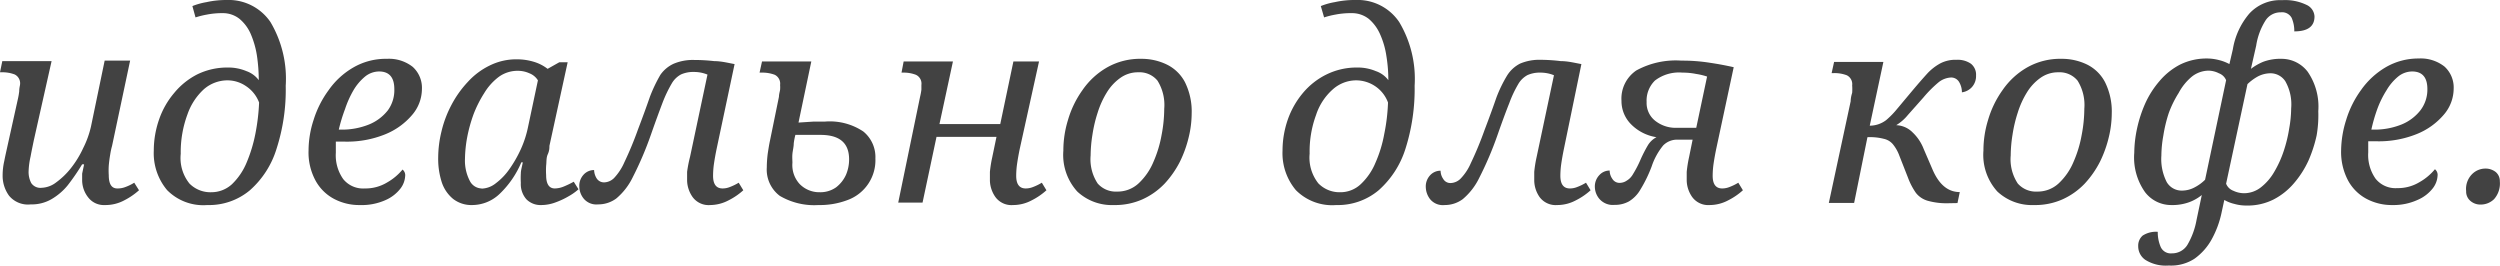 <?xml version="1.0" encoding="UTF-8"?> <svg xmlns="http://www.w3.org/2000/svg" viewBox="0 0 152.16 16.16"> <defs> <style>.cls-1{fill:#424242;}</style> </defs> <title>Ресурс 2 (2)</title> <g id="Слой_2" data-name="Слой 2"> <g id="Слой_1-2" data-name="Слой 1"> <path class="cls-1" d="M6.38,12.48a1.2,1.2,0,0,1-1-.45A1.7,1.7,0,0,1,5,11c0-.12,0-.26,0-.43L5.12,10H5a13.44,13.44,0,0,1-.88,1.28,3.63,3.63,0,0,1-1,.85,2.39,2.39,0,0,1-1.25.31,1.49,1.49,0,0,1-1.32-.53,2.06,2.06,0,0,1-.39-1.24,3.94,3.94,0,0,1,.1-.87c.06-.32.13-.61.19-.89l.62-2.8a5,5,0,0,0,.1-.55c0-.22.05-.36.05-.41a.6.6,0,0,0-.33-.62,2.08,2.08,0,0,0-.79-.13H0l.14-.68h3L2.06,8.53c-.06.29-.13.62-.2,1a4.72,4.72,0,0,0-.12.92,1.46,1.46,0,0,0,.16.69.67.67,0,0,0,.63.29,1.54,1.54,0,0,0,.89-.33,4.57,4.57,0,0,0,.9-.87A6.07,6.07,0,0,0,5.07,9a5.73,5.73,0,0,0,.47-1.31l.83-4H7.92L6.82,8.88a4.22,4.22,0,0,0-.11.51q-.06.34-.09.69a4.57,4.57,0,0,0,0,.58c0,.54.17.81.52.81a1.31,1.31,0,0,0,.5-.09,2.83,2.83,0,0,0,.53-.26l.29.46a4.2,4.2,0,0,1-.89.61A2.42,2.42,0,0,1,6.38,12.48Z"></path> <path class="cls-1" d="M12.62,12.48a3.09,3.09,0,0,1-2.45-.91,3.49,3.49,0,0,1-.81-2.4,5.77,5.77,0,0,1,.32-1.89,5,5,0,0,1,.92-1.62A4.41,4.41,0,0,1,12,4.53a4.16,4.16,0,0,1,1.88-.42A2.83,2.83,0,0,1,15,4.33a1.6,1.6,0,0,1,.75.55,10.42,10.42,0,0,0-.11-1.48,5.44,5.44,0,0,0-.37-1.31,2.48,2.48,0,0,0-.69-.94,1.62,1.62,0,0,0-1-.35,4.85,4.85,0,0,0-1,.09,5.11,5.11,0,0,0-.68.17L11.71.37a4.16,4.16,0,0,1,.86-.24A5.56,5.56,0,0,1,13.79,0a3.08,3.08,0,0,1,2.67,1.34,6.76,6.76,0,0,1,.93,3.88,11.69,11.69,0,0,1-.56,3.84,5.52,5.52,0,0,1-1.62,2.52A3.87,3.87,0,0,1,12.62,12.48Zm.24-.78a1.85,1.85,0,0,0,1.26-.49A3.89,3.89,0,0,0,15,9.92a8.85,8.85,0,0,0,.54-1.76,12.57,12.57,0,0,0,.23-1.92,2.07,2.07,0,0,0-.8-1,2,2,0,0,0-1.14-.35,2.19,2.19,0,0,0-1.42.54,3.72,3.72,0,0,0-1,1.53A6.61,6.61,0,0,0,11,9.36a2.48,2.48,0,0,0,.53,1.81A1.79,1.79,0,0,0,12.86,11.7Z"></path> <path class="cls-1" d="M21.9,12.48a3.27,3.27,0,0,1-1.56-.37A2.75,2.75,0,0,1,19.21,11a3.59,3.59,0,0,1-.43-1.85,6,6,0,0,1,.31-1.86A6.09,6.09,0,0,1,20,5.49a4.71,4.71,0,0,1,1.5-1.38,3.94,3.94,0,0,1,2.05-.53,2.34,2.34,0,0,1,1.57.49,1.72,1.72,0,0,1,.56,1.35A2.44,2.44,0,0,1,25.08,7a4.22,4.22,0,0,1-1.65,1.18A6.17,6.17,0,0,1,21,8.62h-.56c0,.12,0,.24,0,.35s0,.22,0,.33a2.5,2.5,0,0,0,.45,1.6,1.55,1.55,0,0,0,1.31.57,2.54,2.54,0,0,0,1.37-.37,3.37,3.37,0,0,0,.93-.78.44.44,0,0,1,.16.4,1.37,1.37,0,0,1-.29.76,2.32,2.32,0,0,1-.91.7A3.54,3.54,0,0,1,21.9,12.48ZM20.62,7.89h.16a4.4,4.4,0,0,0,1.67-.31,2.8,2.8,0,0,0,1.16-.87A2.08,2.08,0,0,0,24,5.42c0-.71-.31-1.07-.93-1.07a1.37,1.37,0,0,0-.85.31,3.15,3.15,0,0,0-.71.84A6,6,0,0,0,21,6.64,9.79,9.79,0,0,0,20.62,7.89Z"></path> <path class="cls-1" d="M28.74,12.48a1.81,1.81,0,0,1-1.17-.38,2.21,2.21,0,0,1-.68-1,4.64,4.64,0,0,1-.22-1.5A6.82,6.82,0,0,1,26.87,8a6.73,6.73,0,0,1,.6-1.6,6.34,6.34,0,0,1,1-1.41,4.38,4.38,0,0,1,1.33-1,3.65,3.65,0,0,1,1.66-.38,3.57,3.57,0,0,1,1.06.16,2.57,2.57,0,0,1,.81.42l.71-.4h.51L33.44,8.88c0,.12,0,.29-.1.51s-.07.46-.1.69a4.57,4.57,0,0,0,0,.58c0,.54.18.81.53.81a1.48,1.48,0,0,0,.55-.12,5.48,5.48,0,0,0,.6-.29l.29.46a3.34,3.34,0,0,1-.61.43,4.71,4.71,0,0,1-.82.38,2.47,2.47,0,0,1-.83.15,1.21,1.21,0,0,1-.91-.35,1.39,1.39,0,0,1-.34-1,5,5,0,0,1,0-.58c0-.18.07-.4.12-.67h-.09a5.72,5.72,0,0,1-1.31,1.91A2.43,2.43,0,0,1,28.74,12.48Zm.57-1a1.44,1.44,0,0,0,.86-.32,3.8,3.8,0,0,0,.83-.86,7.49,7.49,0,0,0,.7-1.22,6.34,6.34,0,0,0,.44-1.36l.6-2.83a1.06,1.06,0,0,0-.52-.43,1.69,1.69,0,0,0-.7-.15,1.94,1.94,0,0,0-1.15.36,3.47,3.47,0,0,0-.9,1,7.08,7.08,0,0,0-.65,1.29,9.07,9.07,0,0,0-.39,1.42,7.82,7.82,0,0,0-.13,1.29A2.67,2.67,0,0,0,28.59,11,.83.83,0,0,0,29.31,11.47Z"></path> <path class="cls-1" d="M43.23,12.48A1.21,1.21,0,0,1,42.16,12a1.82,1.82,0,0,1-.34-1q0-.18,0-.54A7.73,7.73,0,0,1,42,9.54l1.06-5a2.14,2.14,0,0,0-.82-.16,1.82,1.82,0,0,0-.79.15,1.44,1.44,0,0,0-.57.56,7.87,7.87,0,0,0-.55,1.15c-.19.5-.43,1.15-.71,1.95a20.69,20.69,0,0,1-1.11,2.6,3.91,3.91,0,0,1-1,1.29,1.84,1.84,0,0,1-1.11.36,1,1,0,0,1-.88-.36,1.18,1.18,0,0,1-.26-.71,1,1,0,0,1,.27-.75.86.86,0,0,1,.63-.27,1,1,0,0,0,.15.5.53.53,0,0,0,.47.25.89.89,0,0,0,.59-.26A3.33,3.33,0,0,0,38,9.88a21,21,0,0,0,.83-2c.29-.76.53-1.42.73-2a9.15,9.15,0,0,1,.63-1.32A2,2,0,0,1,41,3.88a3,3,0,0,1,1.25-.23,10.83,10.83,0,0,1,1.22.07c.43,0,.85.11,1.24.18l-1.1,5.19q-.09.44-.15.84a5.3,5.3,0,0,0-.06.77c0,.52.2.77.58.77a1.2,1.2,0,0,0,.45-.09,3.16,3.16,0,0,0,.53-.26l.28.46a4,4,0,0,1-.89.61A2.44,2.44,0,0,1,43.23,12.48Z"></path> <path class="cls-1" d="M49.82,12.48a4.13,4.13,0,0,1-2.36-.56,2,2,0,0,1-.79-1.73,7.05,7.05,0,0,1,.06-.86c.05-.32.09-.57.13-.75l.55-2.69c0-.15.05-.3.07-.43a1.94,1.94,0,0,0,0-.29.6.6,0,0,0-.33-.62,2.15,2.15,0,0,0-.79-.13h-.13l.15-.68h3l-.78,3.72.92-.06c.29,0,.52,0,.69,0A3.67,3.67,0,0,1,52.54,8a2,2,0,0,1,.74,1.64,2.58,2.58,0,0,1-1.68,2.53A4.75,4.75,0,0,1,49.82,12.48Zm.07-.78a1.66,1.66,0,0,0,1-.3,2,2,0,0,0,.6-.76,2.39,2.39,0,0,0,.19-.94c0-1-.58-1.49-1.74-1.49l-.91,0-.62,0a4,4,0,0,0-.1.52c0,.21-.06.42-.08.63s0,.4,0,.55a1.7,1.7,0,0,0,.44,1.29A1.67,1.67,0,0,0,49.89,11.7Z"></path> <path class="cls-1" d="M61.66,12.48A1.21,1.21,0,0,1,60.59,12a1.82,1.82,0,0,1-.34-1c0-.12,0-.3,0-.54a7.47,7.47,0,0,1,.14-.88l.26-1.25H57l-.85,4H54.67L56,5.89a4,4,0,0,0,.08-.43c0-.14,0-.24,0-.29a.59.59,0,0,0-.34-.62A2.06,2.06,0,0,0,55,4.42h-.13L55,3.74h3l-.82,3.81h3.7l.8-3.81h1.56L62.06,9.09q-.09.44-.15.84a5.3,5.3,0,0,0-.06.77c0,.52.2.77.58.77a1.2,1.2,0,0,0,.45-.09,3.16,3.16,0,0,0,.53-.26l.28.46a4,4,0,0,1-.89.61A2.41,2.41,0,0,1,61.66,12.48Z"></path> <path class="cls-1" d="M67.79,12.48a3.08,3.08,0,0,1-2.22-.82,3.31,3.31,0,0,1-.85-2.49A6.3,6.3,0,0,1,65,7.31a6,6,0,0,1,.88-1.82,4.58,4.58,0,0,1,1.49-1.38,4.08,4.08,0,0,1,2.11-.53A3.51,3.51,0,0,1,71,3.92,2.47,2.47,0,0,1,72.12,5a4,4,0,0,1,.41,1.91,6.23,6.23,0,0,1-.18,1.44,7.1,7.1,0,0,1-.54,1.5,5.88,5.88,0,0,1-.93,1.33,4.34,4.34,0,0,1-1.34.95A4.09,4.09,0,0,1,67.79,12.48Zm.18-.82a1.88,1.88,0,0,0,1.33-.5,3.77,3.77,0,0,0,.9-1.3,7.16,7.16,0,0,0,.5-1.65,8.56,8.56,0,0,0,.16-1.59,2.79,2.79,0,0,0-.41-1.71,1.41,1.41,0,0,0-1.16-.51,1.84,1.84,0,0,0-1.1.34,3,3,0,0,0-.82.88,5.31,5.31,0,0,0-.56,1.23,8.26,8.26,0,0,0-.32,1.35,8.26,8.26,0,0,0-.11,1.26,2.67,2.67,0,0,0,.43,1.71A1.47,1.47,0,0,0,68,11.66Z"></path> <path class="cls-1" d="M81.33,12.48a3.11,3.11,0,0,1-2.46-.91,3.49,3.49,0,0,1-.81-2.4,5.77,5.77,0,0,1,.32-1.89,5.17,5.17,0,0,1,.92-1.62,4.41,4.41,0,0,1,1.44-1.13,4.16,4.16,0,0,1,1.88-.42,2.8,2.8,0,0,1,1.12.22,1.58,1.58,0,0,1,.76.55,9.14,9.14,0,0,0-.12-1.48A5,5,0,0,0,84,2.09a2.58,2.58,0,0,0-.69-.94A1.65,1.65,0,0,0,82.27.8a4.92,4.92,0,0,0-1,.09,5.11,5.11,0,0,0-.68.17l-.2-.69a4,4,0,0,1,.85-.24A5.58,5.58,0,0,1,82.5,0a3.05,3.05,0,0,1,2.66,1.34,6.75,6.75,0,0,1,.94,3.88,12,12,0,0,1-.56,3.84,5.61,5.61,0,0,1-1.63,2.52A3.86,3.86,0,0,1,81.33,12.48Zm.24-.78a1.8,1.8,0,0,0,1.25-.49,3.75,3.75,0,0,0,.89-1.29,7.71,7.71,0,0,0,.54-1.76,11.43,11.43,0,0,0,.23-1.92,2.05,2.05,0,0,0-.79-1,2.1,2.1,0,0,0-1.15-.35,2.15,2.15,0,0,0-1.41.54A3.54,3.54,0,0,0,80.1,7a6.39,6.39,0,0,0-.39,2.35,2.52,2.52,0,0,0,.53,1.81A1.8,1.8,0,0,0,81.57,11.7Z"></path> <path class="cls-1" d="M94.78,12.48A1.22,1.22,0,0,1,93.71,12a1.81,1.81,0,0,1-.33-1q0-.18,0-.54a7.47,7.47,0,0,1,.14-.88l1.06-5a2.14,2.14,0,0,0-.82-.16,1.82,1.82,0,0,0-.79.15,1.44,1.44,0,0,0-.57.56,7,7,0,0,0-.54,1.15q-.3.75-.72,1.95a20.69,20.69,0,0,1-1.11,2.6,3.91,3.91,0,0,1-1,1.29,1.84,1.84,0,0,1-1.11.36,1,1,0,0,1-.88-.36,1.24,1.24,0,0,1-.26-.71,1,1,0,0,1,.27-.75.86.86,0,0,1,.63-.27.89.89,0,0,0,.16.5.5.5,0,0,0,.46.25.89.89,0,0,0,.59-.26,3.14,3.14,0,0,0,.63-.95,21,21,0,0,0,.83-2c.29-.76.53-1.42.73-2a8.16,8.16,0,0,1,.64-1.32,2,2,0,0,1,.8-.74,3,3,0,0,1,1.25-.23A10.7,10.7,0,0,1,95,3.72c.44,0,.85.11,1.25.18L95.18,9.09q-.09.44-.15.84a5.3,5.3,0,0,0-.06.77c0,.52.2.77.58.77a1.2,1.2,0,0,0,.45-.09,3.16,3.16,0,0,0,.53-.26l.28.46a4,4,0,0,1-.89.61A2.41,2.41,0,0,1,94.78,12.48Z"></path> <path class="cls-1" d="M104.06,12.48A1.21,1.21,0,0,1,103,12a1.82,1.82,0,0,1-.34-1c0-.12,0-.3,0-.54a7.47,7.47,0,0,1,.14-.88l.22-1.08h-.91a1.19,1.19,0,0,0-.88.35,4,4,0,0,0-.7,1.27,8.21,8.21,0,0,1-.69,1.42,2,2,0,0,1-.7.72,1.75,1.75,0,0,1-.87.21,1.08,1.08,0,0,1-.92-.36,1.15,1.15,0,0,1-.28-.71,1,1,0,0,1,.28-.75.84.84,0,0,1,.62-.27.89.89,0,0,0,.16.5.51.51,0,0,0,.46.25A.76.76,0,0,0,99,11a1.06,1.06,0,0,0,.39-.4,6.58,6.58,0,0,0,.47-.91,8.85,8.85,0,0,1,.42-.82,1.34,1.34,0,0,1,.54-.52,2.76,2.76,0,0,1-1.58-.82,2,2,0,0,1-.55-1.39,2.07,2.07,0,0,1,.9-1.85,5,5,0,0,1,2.75-.6,10.66,10.66,0,0,1,1.73.13c.54.08,1,.17,1.45.27l-1.07,5q-.09.44-.15.84a5.3,5.3,0,0,0-.06.77c0,.52.2.77.58.77a1.2,1.2,0,0,0,.45-.09,3.16,3.16,0,0,0,.53-.26l.28.46a4,4,0,0,1-.89.61A2.41,2.41,0,0,1,104.06,12.48ZM102,7.78h1.24l.66-3.12a3.9,3.9,0,0,0-.67-.16,4.08,4.08,0,0,0-.83-.08,2.4,2.4,0,0,0-1.67.48,1.7,1.7,0,0,0-.51,1.31,1.38,1.38,0,0,0,.52,1.14A2,2,0,0,0,102,7.78Z"></path> <path class="cls-1" d="M118.59,12.37a4.24,4.24,0,0,1-1.26-.15,1.4,1.4,0,0,1-.72-.48,4.1,4.1,0,0,1-.48-.92l-.53-1.35a2.42,2.42,0,0,0-.39-.69,1,1,0,0,0-.55-.33,3.39,3.39,0,0,0-1-.1l-.81,4h-1.54l1.33-6.19q0-.22.09-.51a2.92,2.92,0,0,0,0-.45.6.6,0,0,0-.33-.62,2.08,2.08,0,0,0-.79-.13h-.13l.15-.68h3l-.83,3.88a1.66,1.66,0,0,0,1-.34,5.11,5.11,0,0,0,.68-.7l.93-1.11q.48-.57.87-1a3.12,3.12,0,0,1,.81-.64,2,2,0,0,1,1-.22,1.41,1.41,0,0,1,.87.24.85.85,0,0,1,.31.72,1,1,0,0,1-.25.7,1,1,0,0,1-.61.32,1.21,1.21,0,0,0-.16-.61.56.56,0,0,0-.55-.29A1.32,1.32,0,0,0,118,5a7.31,7.31,0,0,0-.93.93L116.12,7a2.78,2.78,0,0,1-.71.62,1.47,1.47,0,0,1,1,.44,2.73,2.73,0,0,1,.67,1l.56,1.3c.39.88.93,1.33,1.64,1.33h0l-.14.67Z"></path> <path class="cls-1" d="M123.79,12.48a3.08,3.08,0,0,1-2.22-.82,3.31,3.31,0,0,1-.85-2.49A6.3,6.3,0,0,1,121,7.31a6,6,0,0,1,.88-1.82,4.58,4.58,0,0,1,1.49-1.38,4.08,4.08,0,0,1,2.11-.53,3.51,3.51,0,0,1,1.53.34A2.47,2.47,0,0,1,128.12,5a4,4,0,0,1,.41,1.91,6.23,6.23,0,0,1-.18,1.44,7.1,7.1,0,0,1-.54,1.5,5.88,5.88,0,0,1-.93,1.33,4.34,4.34,0,0,1-1.34.95A4.09,4.09,0,0,1,123.79,12.48Zm.18-.82a1.88,1.88,0,0,0,1.33-.5,3.77,3.77,0,0,0,.9-1.3,7.16,7.16,0,0,0,.5-1.65,8.56,8.56,0,0,0,.16-1.59,2.79,2.79,0,0,0-.41-1.71,1.41,1.41,0,0,0-1.16-.51,1.84,1.84,0,0,0-1.1.34,3,3,0,0,0-.82.88,5.31,5.31,0,0,0-.56,1.23,8.26,8.26,0,0,0-.32,1.35,8.26,8.26,0,0,0-.11,1.26,2.67,2.67,0,0,0,.43,1.71A1.47,1.47,0,0,0,124,11.66Z"></path> <path class="cls-1" d="M132,16.16a2.34,2.34,0,0,1-1.42-.34,1,1,0,0,1-.44-.84.81.81,0,0,1,.27-.64,1.48,1.48,0,0,1,.92-.23,2.25,2.25,0,0,0,.17.9.67.67,0,0,0,.69.41,1.09,1.09,0,0,0,.94-.51,4.58,4.58,0,0,0,.56-1.52l.32-1.52a2.73,2.73,0,0,1-.75.43,3,3,0,0,1-1.12.18,2,2,0,0,1-1.58-.78,3.64,3.64,0,0,1-.66-2.4,7.31,7.31,0,0,1,.17-1.48,7.82,7.82,0,0,1,.5-1.53,5.63,5.63,0,0,1,.87-1.36,4.12,4.12,0,0,1,1.25-1,3.63,3.63,0,0,1,1.64-.37,2.94,2.94,0,0,1,.74.1,2.67,2.67,0,0,1,.62.24L135.9,3a4.45,4.45,0,0,1,1-2.17,2.55,2.55,0,0,1,2-.82,3,3,0,0,1,1.47.28.82.82,0,0,1,.5.71c0,.61-.41.91-1.23.91a2,2,0,0,0-.16-.82.66.66,0,0,0-.66-.34,1.09,1.09,0,0,0-.94.51,4,4,0,0,0-.56,1.52L137,4.19a3.41,3.41,0,0,1,.75-.43,3,3,0,0,1,1.12-.18,2,2,0,0,1,1.58.78,3.73,3.73,0,0,1,.65,2.41A7.14,7.14,0,0,1,141,8.24a8.13,8.13,0,0,1-.5,1.54,5.84,5.84,0,0,1-.87,1.36,4.09,4.09,0,0,1-1.25,1,3.51,3.51,0,0,1-1.64.37,2.66,2.66,0,0,1-.75-.1,2.28,2.28,0,0,1-.61-.24l-.16.74a5.86,5.86,0,0,1-.61,1.66,3.54,3.54,0,0,1-1.05,1.18A2.61,2.61,0,0,1,132,16.16Zm.8-4.56a1.62,1.62,0,0,0,.78-.2,2.56,2.56,0,0,0,.63-.46l1.28-6.06a.76.76,0,0,0-.44-.42,1.41,1.41,0,0,0-.64-.16,1.67,1.67,0,0,0-1,.36,3.31,3.31,0,0,0-.81,1A6.37,6.37,0,0,0,132,6.88a8.52,8.52,0,0,0-.33,1.37,7.06,7.06,0,0,0-.12,1.22,3.07,3.07,0,0,0,.33,1.62A1.05,1.05,0,0,0,132.8,11.6Zm3.81.16a1.67,1.67,0,0,0,1-.36,3.26,3.26,0,0,0,.81-.94A6.46,6.46,0,0,0,139,9.18a8.41,8.41,0,0,0,.33-1.36,7.26,7.26,0,0,0,.12-1.23,2.84,2.84,0,0,0-.36-1.65,1.08,1.08,0,0,0-.89-.48,1.68,1.68,0,0,0-.79.2,3,3,0,0,0-.62.46l-1.3,6.06a.75.75,0,0,0,.44.43A1.53,1.53,0,0,0,136.61,11.76Z"></path> <path class="cls-1" d="M145.61,12.48a3.27,3.27,0,0,1-1.56-.37A2.75,2.75,0,0,1,142.92,11a3.7,3.7,0,0,1-.43-1.85,6.35,6.35,0,0,1,.31-1.86,6.09,6.09,0,0,1,.91-1.82,4.82,4.82,0,0,1,1.5-1.38,3.94,3.94,0,0,1,2-.53,2.34,2.34,0,0,1,1.57.49,1.72,1.72,0,0,1,.56,1.35,2.44,2.44,0,0,1-.6,1.58,4.22,4.22,0,0,1-1.65,1.18,6.17,6.17,0,0,1-2.39.44h-.56c0,.12,0,.24,0,.35s0,.22,0,.33a2.5,2.5,0,0,0,.45,1.6,1.55,1.55,0,0,0,1.31.57,2.54,2.54,0,0,0,1.37-.37,3.37,3.37,0,0,0,.93-.78.44.44,0,0,1,.16.4,1.37,1.37,0,0,1-.29.76,2.32,2.32,0,0,1-.91.7A3.54,3.54,0,0,1,145.61,12.48Zm-1.28-4.59h.16a4.4,4.4,0,0,0,1.67-.31,2.8,2.8,0,0,0,1.16-.87,2.08,2.08,0,0,0,.42-1.29c0-.71-.31-1.07-.93-1.07a1.37,1.37,0,0,0-.85.31,3.15,3.15,0,0,0-.71.84,6,6,0,0,0-.56,1.14A9.79,9.79,0,0,0,144.33,7.89Z"></path> <path class="cls-1" d="M151,12.45a.92.92,0,0,1-.65-.23.74.74,0,0,1-.25-.59,1.27,1.27,0,0,1,.38-1.05,1.15,1.15,0,0,1,.77-.32,1,1,0,0,1,.65.21.72.72,0,0,1,.25.57,1.44,1.44,0,0,1-.35,1.08A1.16,1.16,0,0,1,151,12.45Z"></path> </g> </g> </svg> 